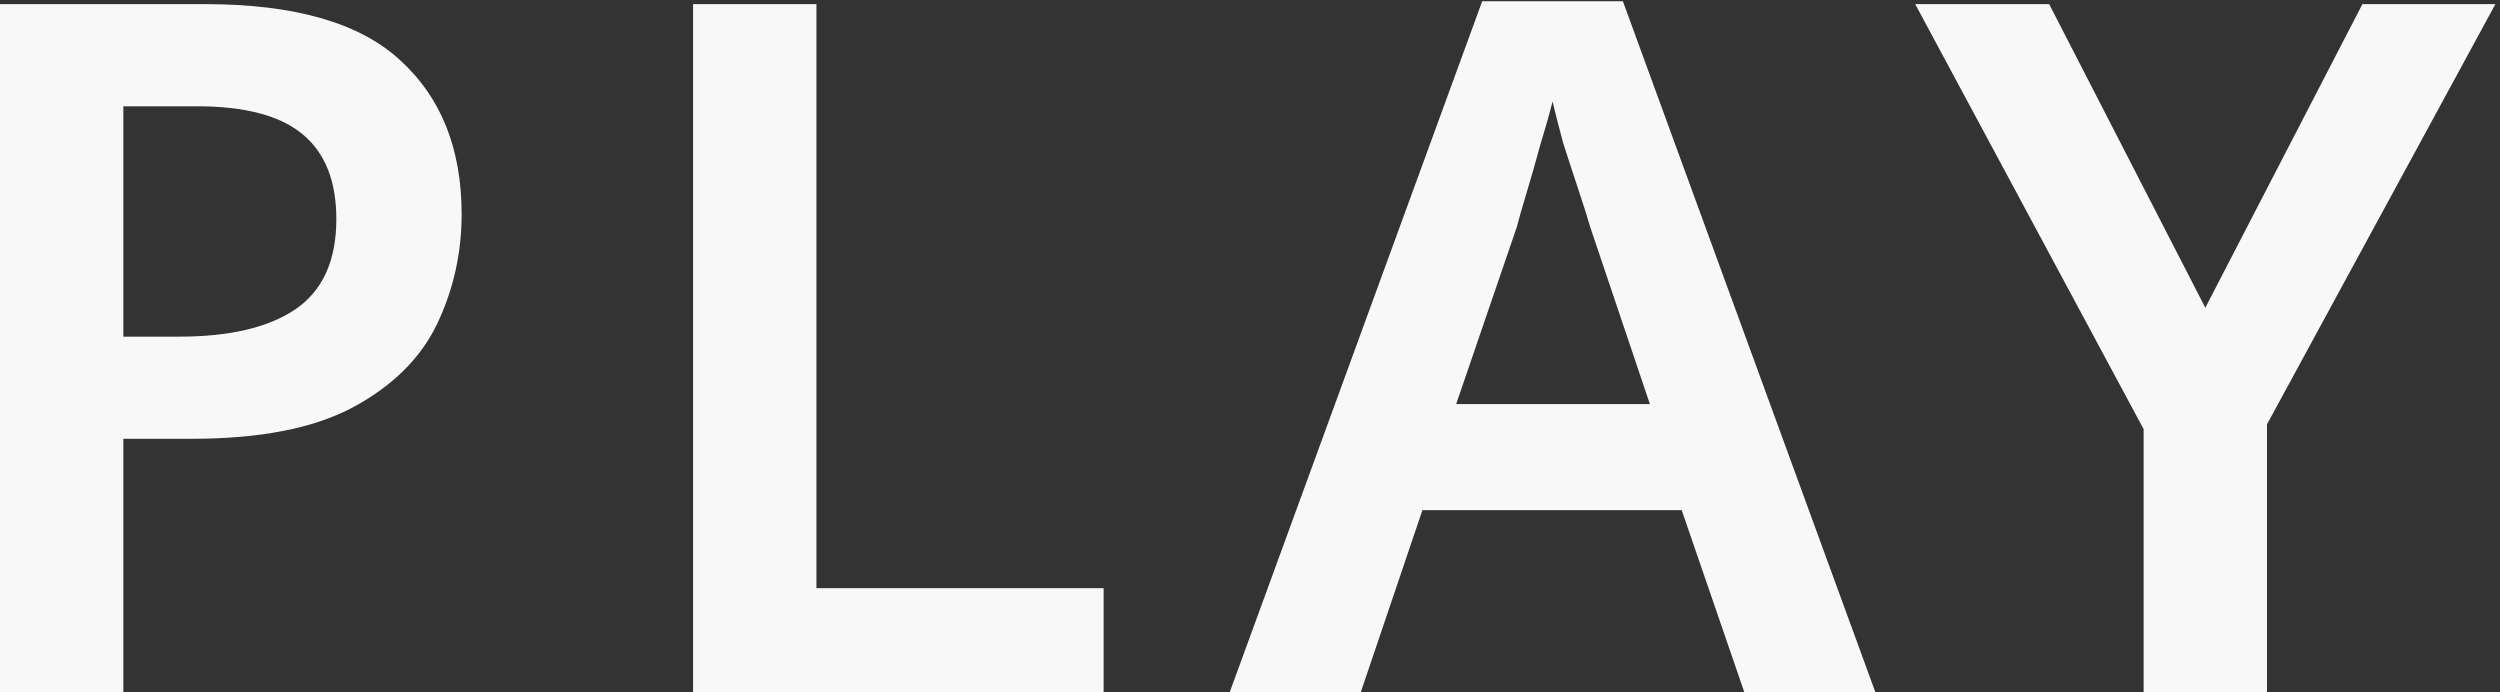 <svg width="455" height="126" viewBox="0 0 455 126" fill="none" xmlns="http://www.w3.org/2000/svg">
<rect x="0" y="0" width="455" height="126" fill="#333333" stroke="none"/>
<path d="M37.361 0.754C53.614 0.754 65.425 4.145 72.792 10.927C80.275 17.709 84.017 27.064 84.017 38.992C84.017 46.125 82.497 52.848 79.457 59.163C76.417 65.36 71.272 70.388 64.022 74.247C56.889 77.989 47.183 79.86 34.905 79.86H22.451V125.991H0V0.754H37.361ZM35.957 19.347H22.451V61.268H32.625C41.746 61.268 48.762 59.631 53.673 56.356C58.701 52.965 61.215 47.469 61.215 39.869C61.215 32.969 59.169 27.824 55.076 24.433C50.983 21.042 44.611 19.347 35.957 19.347Z" fill="#F8F8F8"/>
<path d="M126.139 125.991V0.754H148.59V107.048H200.86V125.991H126.139Z" fill="#F8F8F8"/>
<path d="M317.468 125.991L306.066 92.84H258.883L247.658 125.991H223.803L269.758 0.228H295.367L341.322 125.991H317.468ZM289.403 41.272C288.936 39.635 288.234 37.413 287.298 34.607C286.363 31.8 285.427 28.935 284.492 26.012C283.673 22.972 283.03 20.457 282.563 18.47C281.978 20.808 281.218 23.498 280.282 26.538C279.464 29.578 278.645 32.443 277.827 35.133C277.008 37.822 276.424 39.869 276.073 41.272L265.022 73.546H300.278L289.403 41.272Z" fill="#F8F8F8"/>
<path d="M401.367 56.006L429.958 0.754H454.163L412.593 77.229V125.991H390.141V78.106L348.571 0.754H372.952L401.367 56.006Z" fill="#F8F8F8"/>
</svg>
